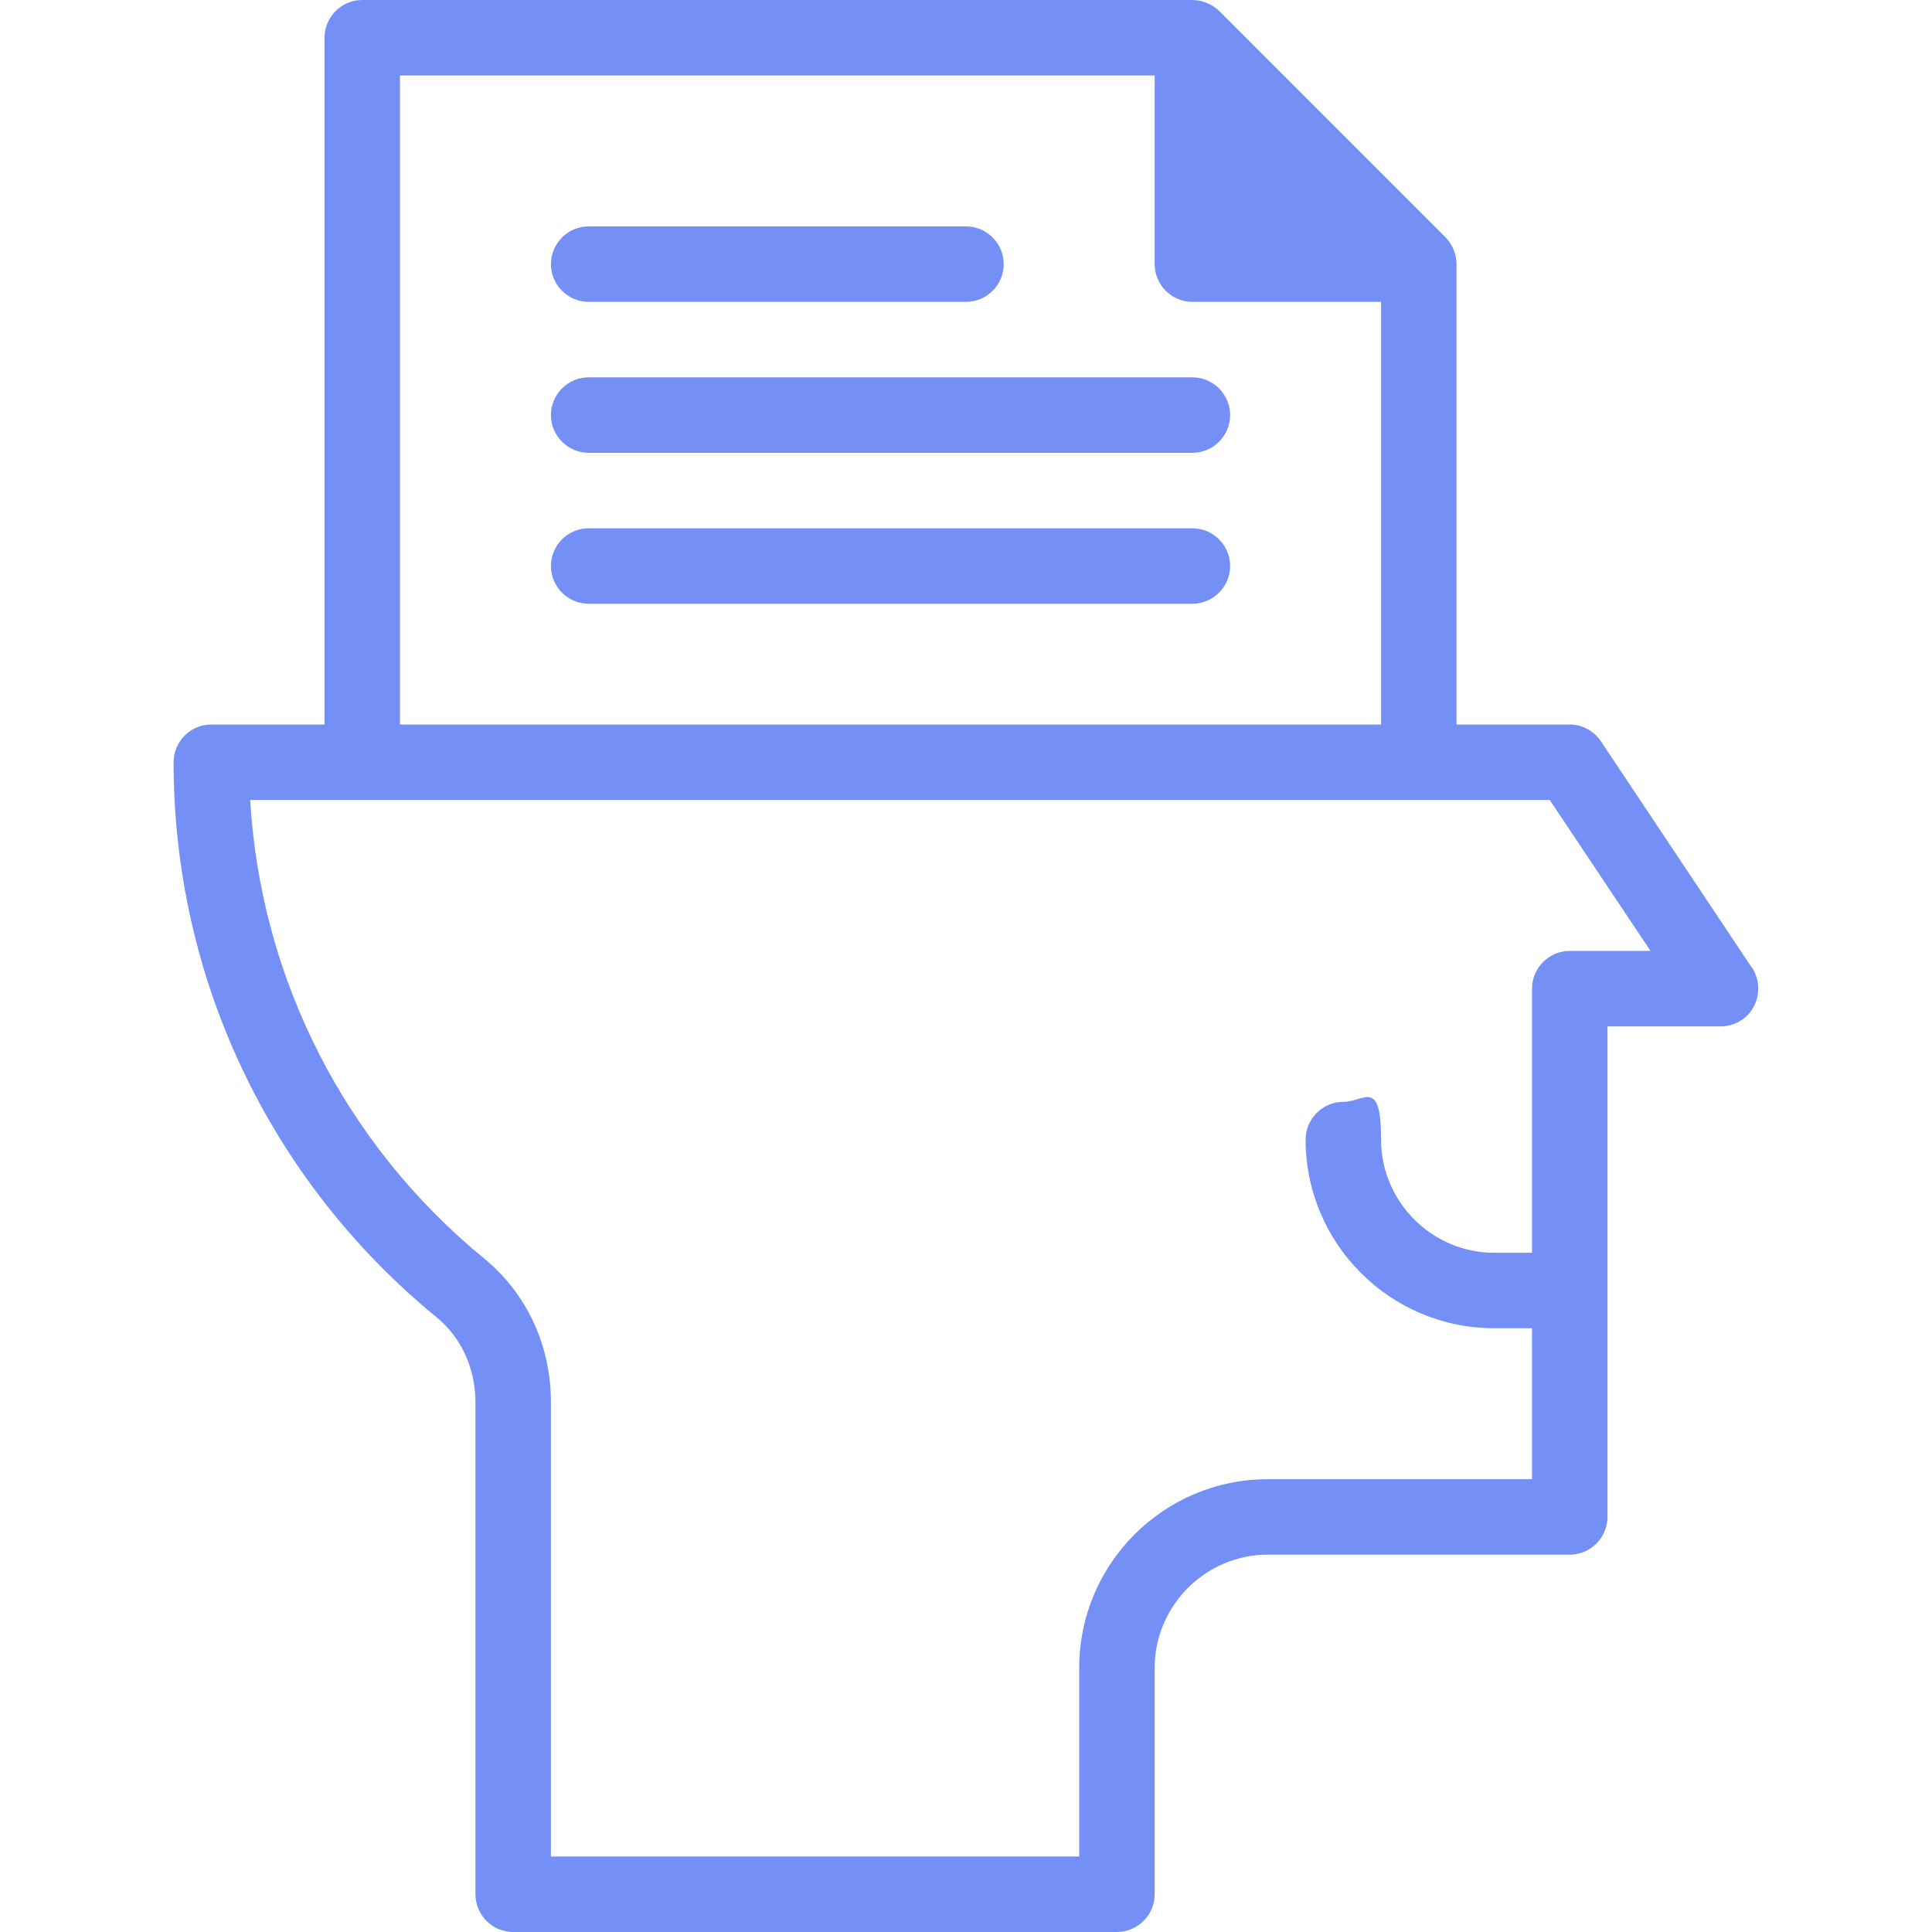 <?xml version="1.0" encoding="UTF-8"?> <svg xmlns="http://www.w3.org/2000/svg" version="1.1" viewBox="0 0 512 512"><defs><style> .cls-1 { fill: #7490f7; } </style></defs><g><g id="Capa_1"><g><path class="cls-1" d="M464.3,256.5l-40-60c-1.9-2.8-5-4.5-8.3-4.5h-30v-122c0-2.5-1-5.1-2.9-7.1,0,0,0,0,0,0L323.1,2.9s0,0,0,0C321.2,1.1,318.6,0,316,0H96C90.5,0,86,4.5,86,10v182h-30c-5.5,0-10,4.5-10,10,0,57.2,25.4,110.8,69.7,147.1,6.6,5.4,10.3,13.6,10.3,22.5v130.4c0,5.5,4.5,10,10,10h160c5.5,0,10-4.5,10-10v-60c0-16.5,13.5-30,30-30h80c5.5,0,10-4.5,10-10v-130h30c3.7,0,7.1-2,8.8-5.3,1.7-3.3,1.5-7.2-.5-10.3ZM106,20h200v50c0,5.5,4.5,10,10,10h50v112H106V20ZM416,252c-5.5,0-10,4.5-10,10v70h-10c-16.5,0-30-13.5-30-30s-4.5-10-10-10-10,4.5-10,10c0,27.6,22.4,50,50,50h10v40h-70c-27.6,0-50,22.4-50,50v50h-140v-120.4c0-15-6.4-28.8-17.6-38-37-30.3-59.3-74.2-62.1-121.6h344.4l26.7,40h-21.3Z"></path><path class="cls-1" d="M156,80h100c5.5,0,10-4.5,10-10s-4.5-10-10-10h-100c-5.5,0-10,4.5-10,10s4.5,10,10,10Z"></path><path class="cls-1" d="M316,100h-160c-5.5,0-10,4.5-10,10s4.5,10,10,10h160c5.5,0,10-4.5,10-10s-4.5-10-10-10Z"></path><path class="cls-1" d="M316,140h-160c-5.5,0-10,4.5-10,10s4.5,10,10,10h160c5.5,0,10-4.5,10-10s-4.5-10-10-10Z"></path></g></g></g></svg> 